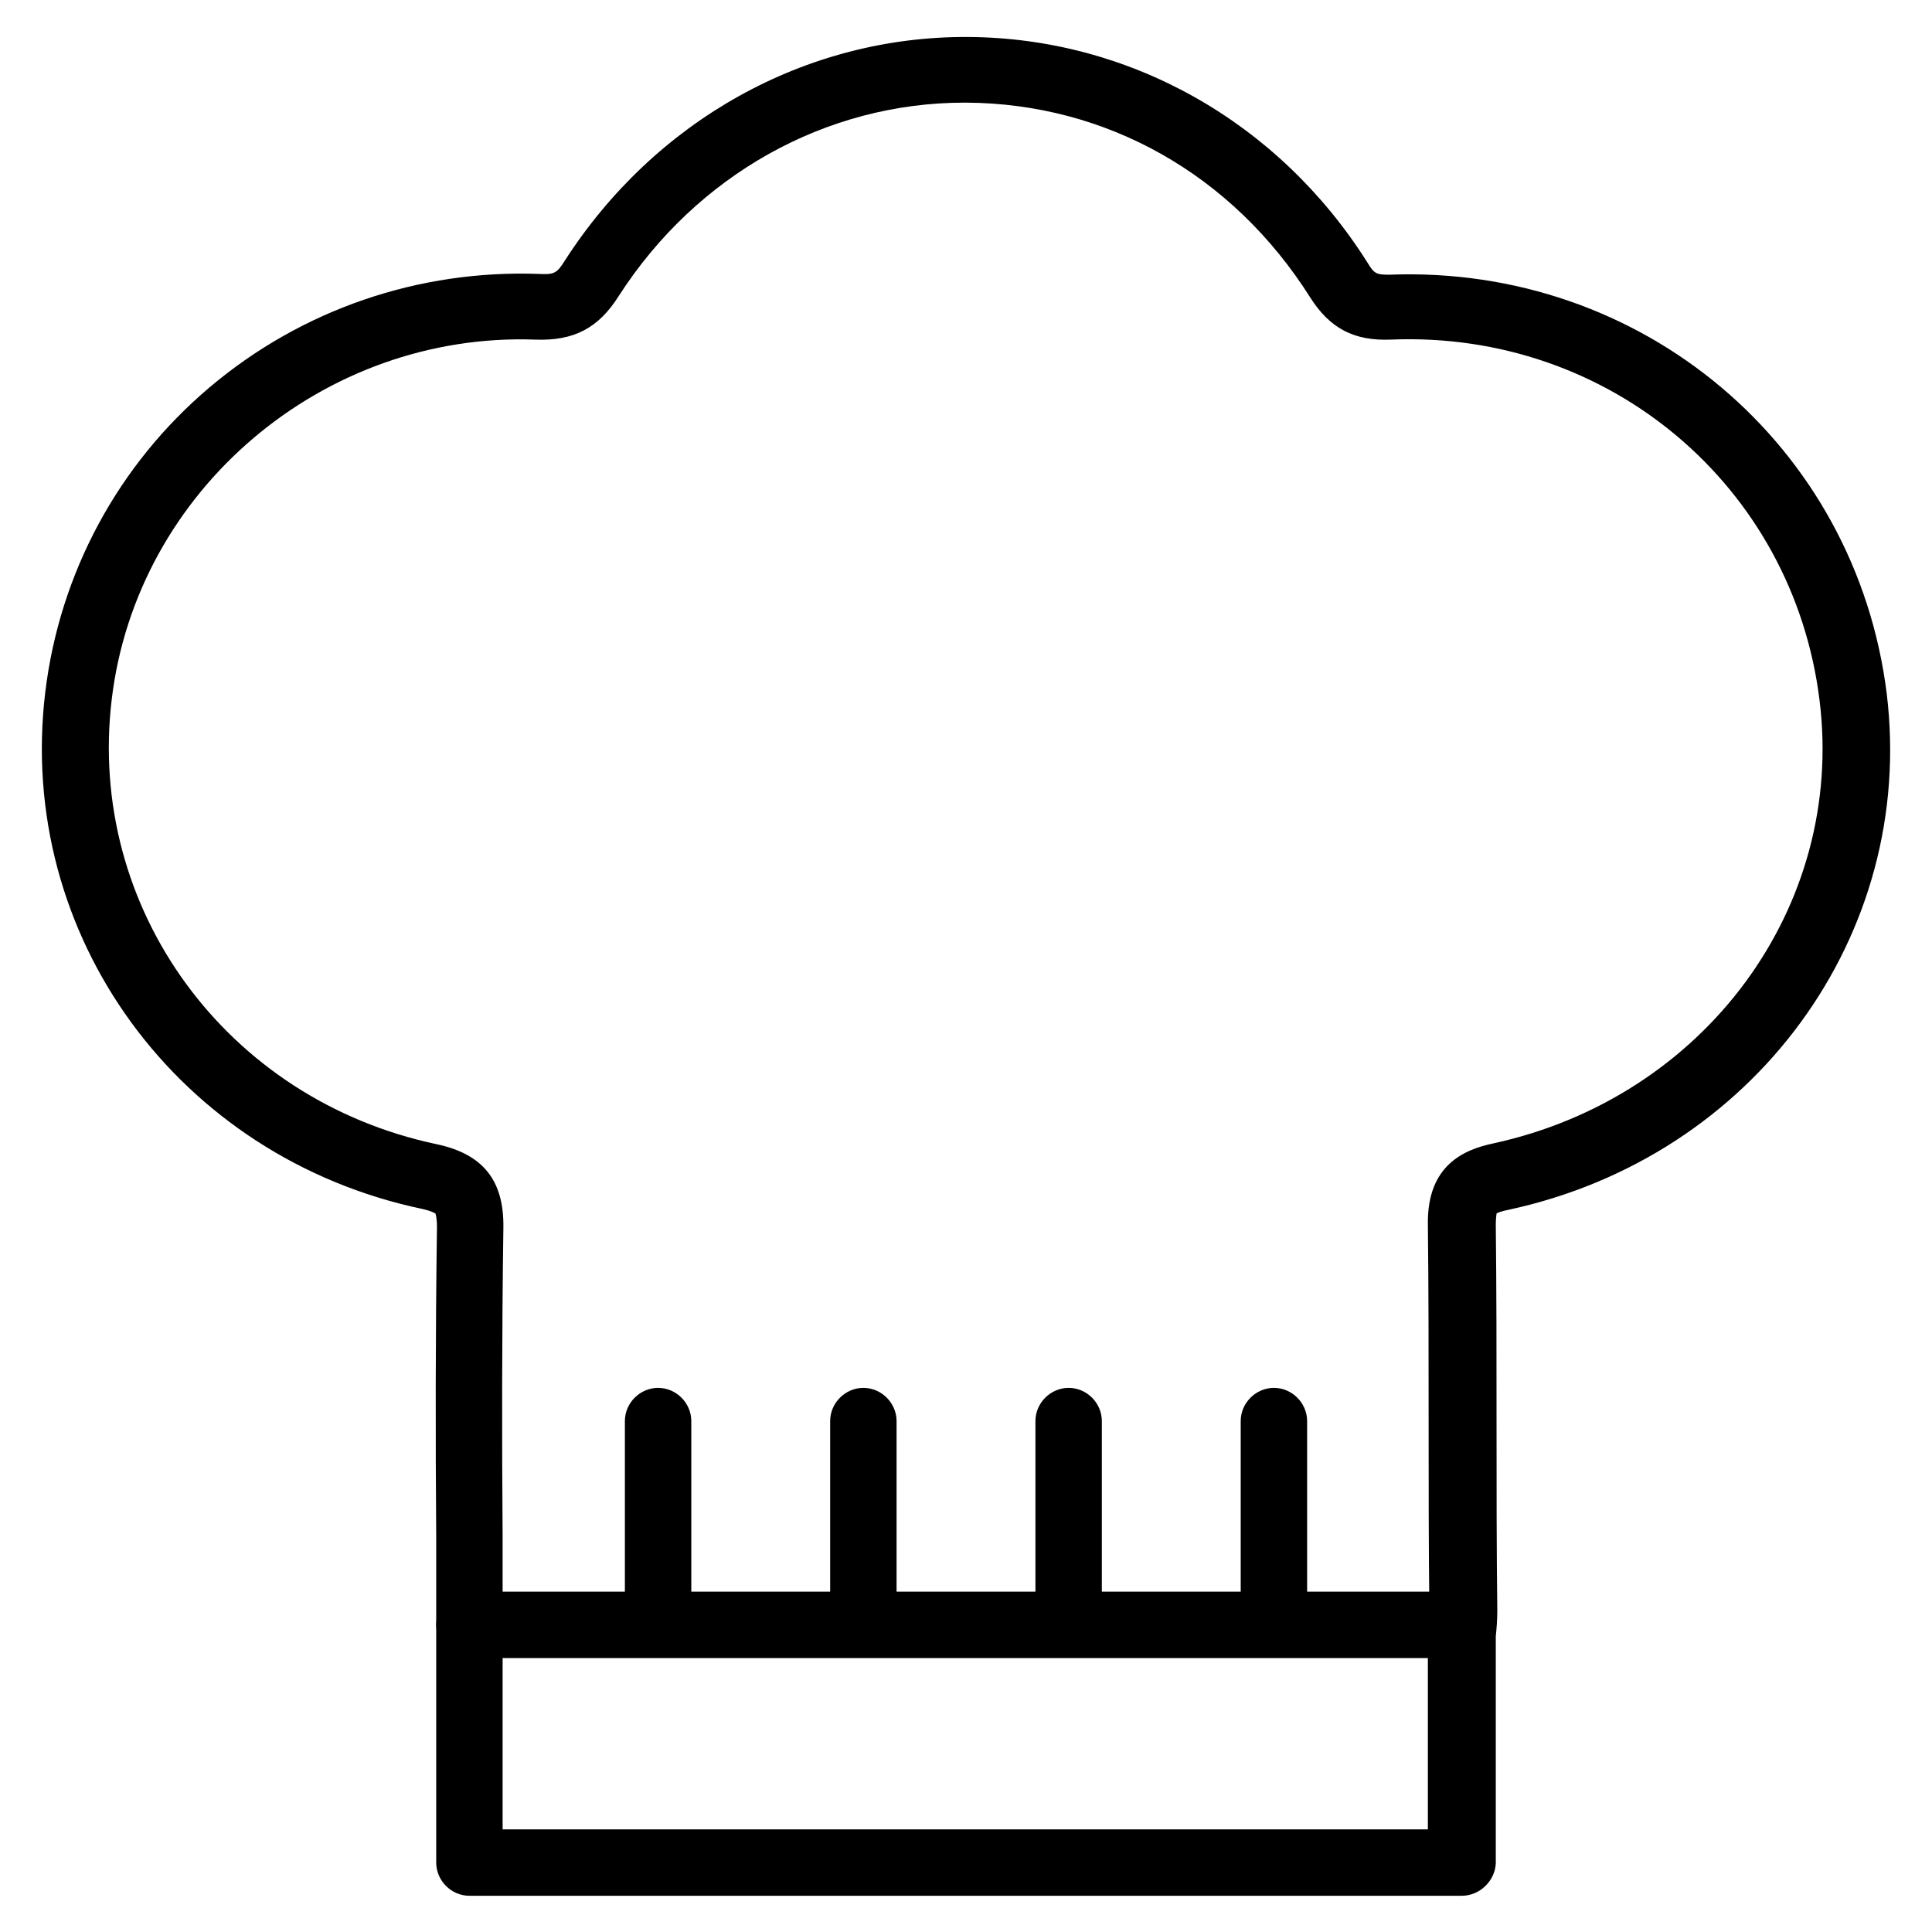 <?xml version="1.0" encoding="UTF-8"?> <svg xmlns="http://www.w3.org/2000/svg" xmlns:xlink="http://www.w3.org/1999/xlink" version="1.1" x="0px" y="0px" viewBox="0 0 256 256" style="enable-background:new 0 0 256 256;" xml:space="preserve"> <style type="text/css"> .st0{fill:#FFFFFF;} .st1{clip-path:url(#SVGID_00000158746122085487134230000014526928582421112990_);} .st2{clip-path:url(#SVGID_00000026855993945870942770000008854261092847371931_);} .st3{clip-path:url(#SVGID_00000083063166691506144580000001523902751201028765_);} .st4{clip-path:url(#SVGID_00000180341787807859799660000010168797326854301081_);} .st5{clip-path:url(#SVGID_00000110457979183323047700000009992612129901135017_);} .st6{clip-path:url(#SVGID_00000018227427112651630530000008316800410604956857_);} .st7{clip-path:url(#SVGID_00000138547755567752230810000014333271243268728500_);} .st8{clip-path:url(#SVGID_00000115499793082364678200000016800685674047345589_);} .st9{clip-path:url(#SVGID_00000160149869407665314690000001381283690130477964_);} .st10{clip-path:url(#SVGID_00000123435338420496833260000016952436334774797228_);} .st11{clip-path:url(#SVGID_00000106843229622485026890000003479461296884186803_);} .st12{clip-path:url(#SVGID_00000131351567076027710910000013475556317947912866_);} .st13{fill:none;stroke:#000000;stroke-linecap:round;stroke-linejoin:round;stroke-miterlimit:10;} .st14{fill:none;stroke:#000000;stroke-width:8;stroke-linecap:round;stroke-miterlimit:10;} .st15{fill:none;stroke:#000000;stroke-width:8;stroke-miterlimit:10;} .st16{fill:none;stroke:#000000;stroke-width:5;stroke-linecap:round;stroke-linejoin:round;stroke-miterlimit:10;} .st17{fill:none;stroke:#000000;stroke-width:2;stroke-linecap:round;stroke-linejoin:round;stroke-miterlimit:10;} .st18{fill:none;stroke:#000000;stroke-width:5;stroke-miterlimit:10;} .st19{fill:none;stroke:#000000;stroke-width:8;stroke-linejoin:round;stroke-miterlimit:10;} .st20{display:none;} .st21{display:inline;fill:none;stroke:#000000;stroke-miterlimit:10;} .st22{display:inline;} .st23{clip-path:url(#SVGID_00000183965180525027287140000001355944677962878650_);} .st24{clip-path:url(#SVGID_00000078020199246142286060000004728100285197377159_);} .st25{display:inline;fill:none;stroke:#000000;stroke-width:5;stroke-linecap:round;stroke-linejoin:round;stroke-miterlimit:10;} .st26{display:inline;fill:none;stroke:#000000;stroke-linecap:round;stroke-linejoin:round;stroke-miterlimit:10;} </style> <g id="Warstwa_1"> <g> <g> <path d="M193.7,251.2H62.2c-2.4,0-4.4-2-4.4-4.4v-31.5c0-0.5,0-1.1,0-1.8l0-9.9c0,0,0-0.1,0-0.1c-0.1-12.9-0.1-26.8,0.1-40.9 c0-1.3-0.2-1.8-0.2-1.8c0,0-0.4-0.3-1.7-0.6c-32.4-6.8-53.9-36.3-50-68.5c1.9-15.7,9.6-30.1,21.8-40.4 c12.2-10.3,27.7-15.6,43.7-15c1.9,0.1,2.3-0.1,3.3-1.7c12-18.7,32-29.8,53.4-29.7c21.4,0.1,41.2,11.2,53,29.9 c0.9,1.5,1.2,1.6,2.9,1.6c33.5-1.3,61.8,22.6,65.9,55.5c0,0,0,0,0,0c3.9,32-17.6,61.4-50.1,68.4c-1,0.2-1.5,0.4-1.6,0.5 c0,0.1-0.1,0.6-0.1,1.5c0.1,8.8,0.1,17.7,0.1,26.3c0,8.1,0,16.5,0.1,24.8c0,1.3-0.1,2.5-0.2,3.4v30.1 C198.1,249.2,196.1,251.2,193.7,251.2z M66.6,242.4h122.6v-26.1c0-0.3,0-0.6,0.1-0.9c0.1-0.5,0.1-1.2,0.1-2.1 c-0.1-8.3-0.1-16.7-0.1-24.9c0-8.6,0-17.4-0.1-26.2c-0.1-7.9,4.9-9.9,8.7-10.7c28-6.1,46.6-31.3,43.2-58.7 c-3.5-28.4-27.9-49-56.8-47.8c-4.9,0.2-8.1-1.5-10.7-5.6c-10.3-16.3-27-25.7-45.6-25.8c-0.1,0-0.1,0-0.2,0 c-18.4,0-35.5,9.6-45.8,25.6c-2.7,4.3-6,6-11.1,5.8C42.9,44,18.1,64.9,14.8,92.7c-3.3,27.7,15.2,53,43,58.9 c6.2,1.3,9,4.8,8.9,11.1c-0.2,14-0.2,27.9-0.1,40.9c0,0.1,0,0.1,0,0.2v9.8c0,0.7,0,1.2,0,1.7L66.6,242.4z"></path> <path d="M193.7,219.7H62.2c-2.4,0-4.4-2-4.4-4.4c0-2.4,2-4.4,4.4-4.4h131.5c2.4,0,4.4,2,4.4,4.4 C198.1,217.7,196.1,219.7,193.7,219.7z"></path> </g> <g> <path d="M87.2,215.5c-2.4,0-4.4-2-4.4-4.4v-22.8c0-2.4,2-4.4,4.4-4.4c2.4,0,4.4,2,4.4,4.4v22.8C91.6,213.5,89.6,215.5,87.2,215.5 z"></path> <path d="M114.4,215.5c-2.4,0-4.4-2-4.4-4.4v-22.8c0-2.4,2-4.4,4.4-4.4s4.4,2,4.4,4.4v22.8C118.8,213.5,116.8,215.5,114.4,215.5z"></path> <path d="M141.6,215.5c-2.4,0-4.4-2-4.4-4.4v-22.8c0-2.4,2-4.4,4.4-4.4s4.4,2,4.4,4.4v22.8C146,213.5,144,215.5,141.6,215.5z"></path> <path d="M168.8,215.5c-2.4,0-4.4-2-4.4-4.4v-22.8c0-2.4,2-4.4,4.4-4.4s4.4,2,4.4,4.4v22.8C173.2,213.5,171.2,215.5,168.8,215.5z"></path> </g> </g> </g> <g id="Warstwa_2" class="st20"> <rect x="4.8" y="4.8" class="st21" width="246.4" height="246.4"></rect> </g> </svg> 